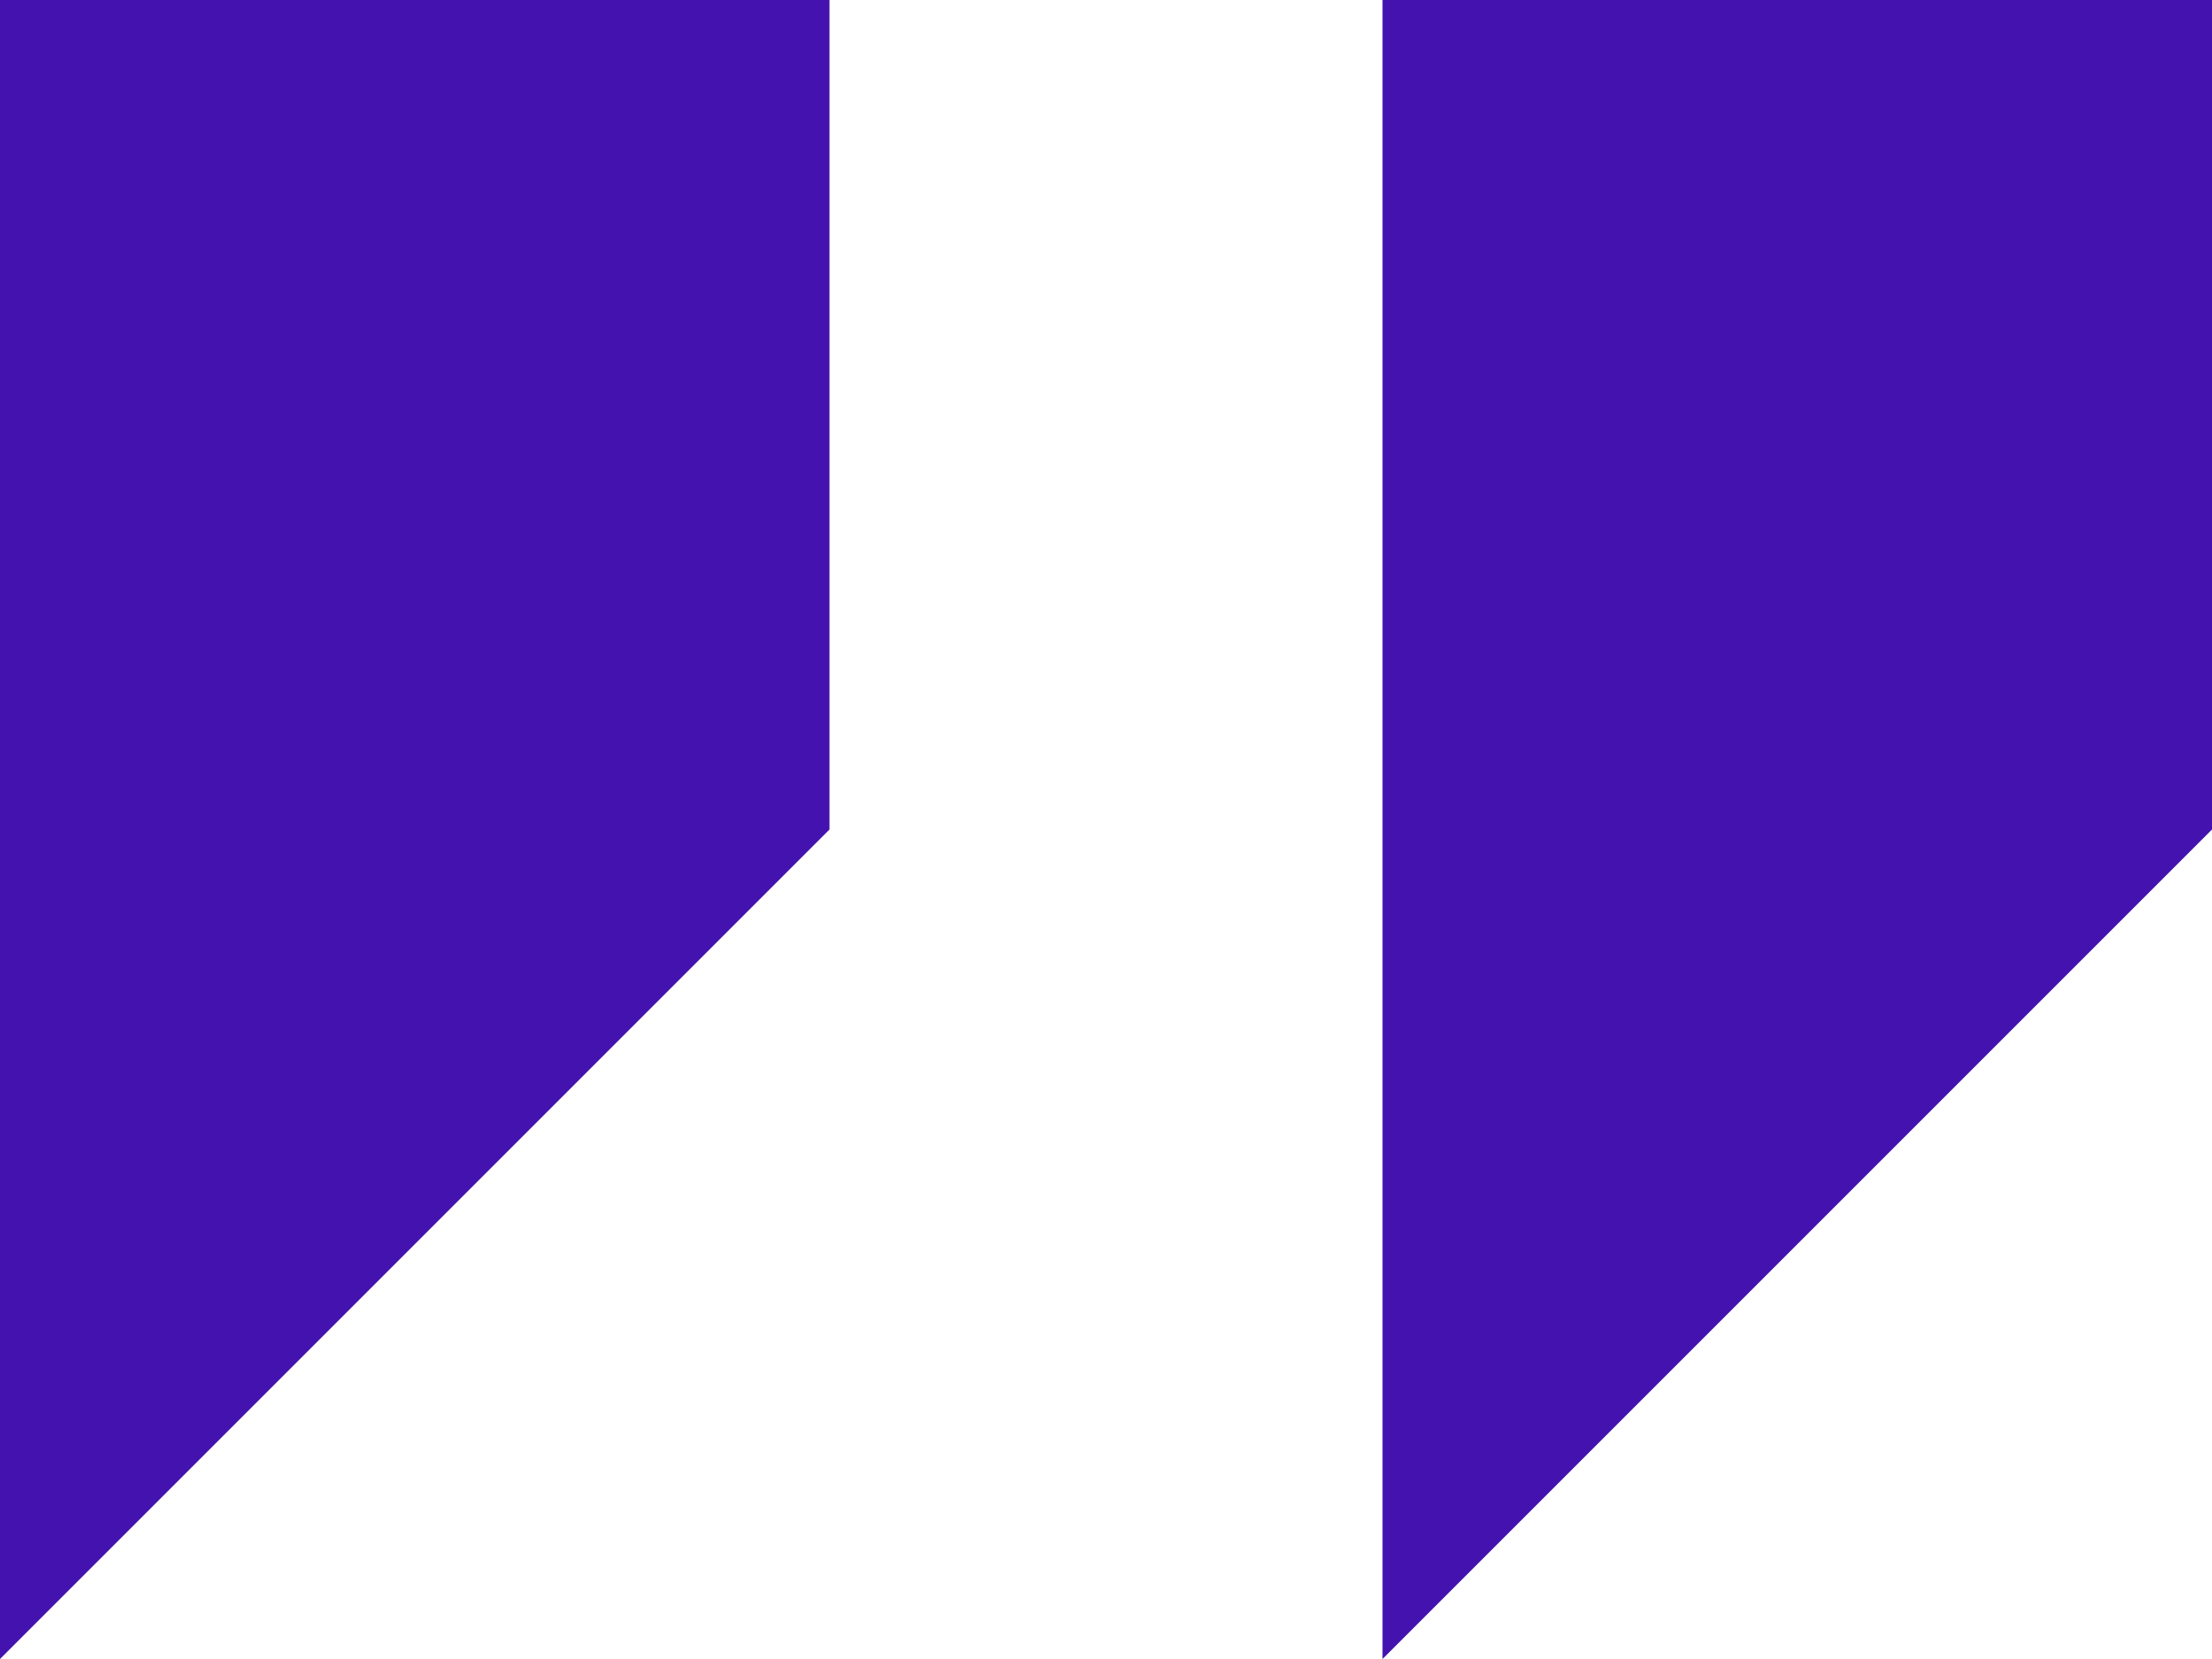 <svg xmlns="http://www.w3.org/2000/svg" width="32" height="24" viewBox="0 0 32 24">
  <g id="straight-quotes" transform="translate(0 -4)">
    <g id="right_x5F_quote_x5F_alt">
      <g id="Groupe_22702" data-name="Groupe 22702">
        <path id="Tracé_26877" data-name="Tracé 26877" d="M0,4V28L12,16V4Z" fill="#4312af"/>
        <path id="Tracé_26878" data-name="Tracé 26878" d="M20,4V28L32,16V4Z" fill="#4312af"/>
      </g>
    </g>
  </g>
</svg>
